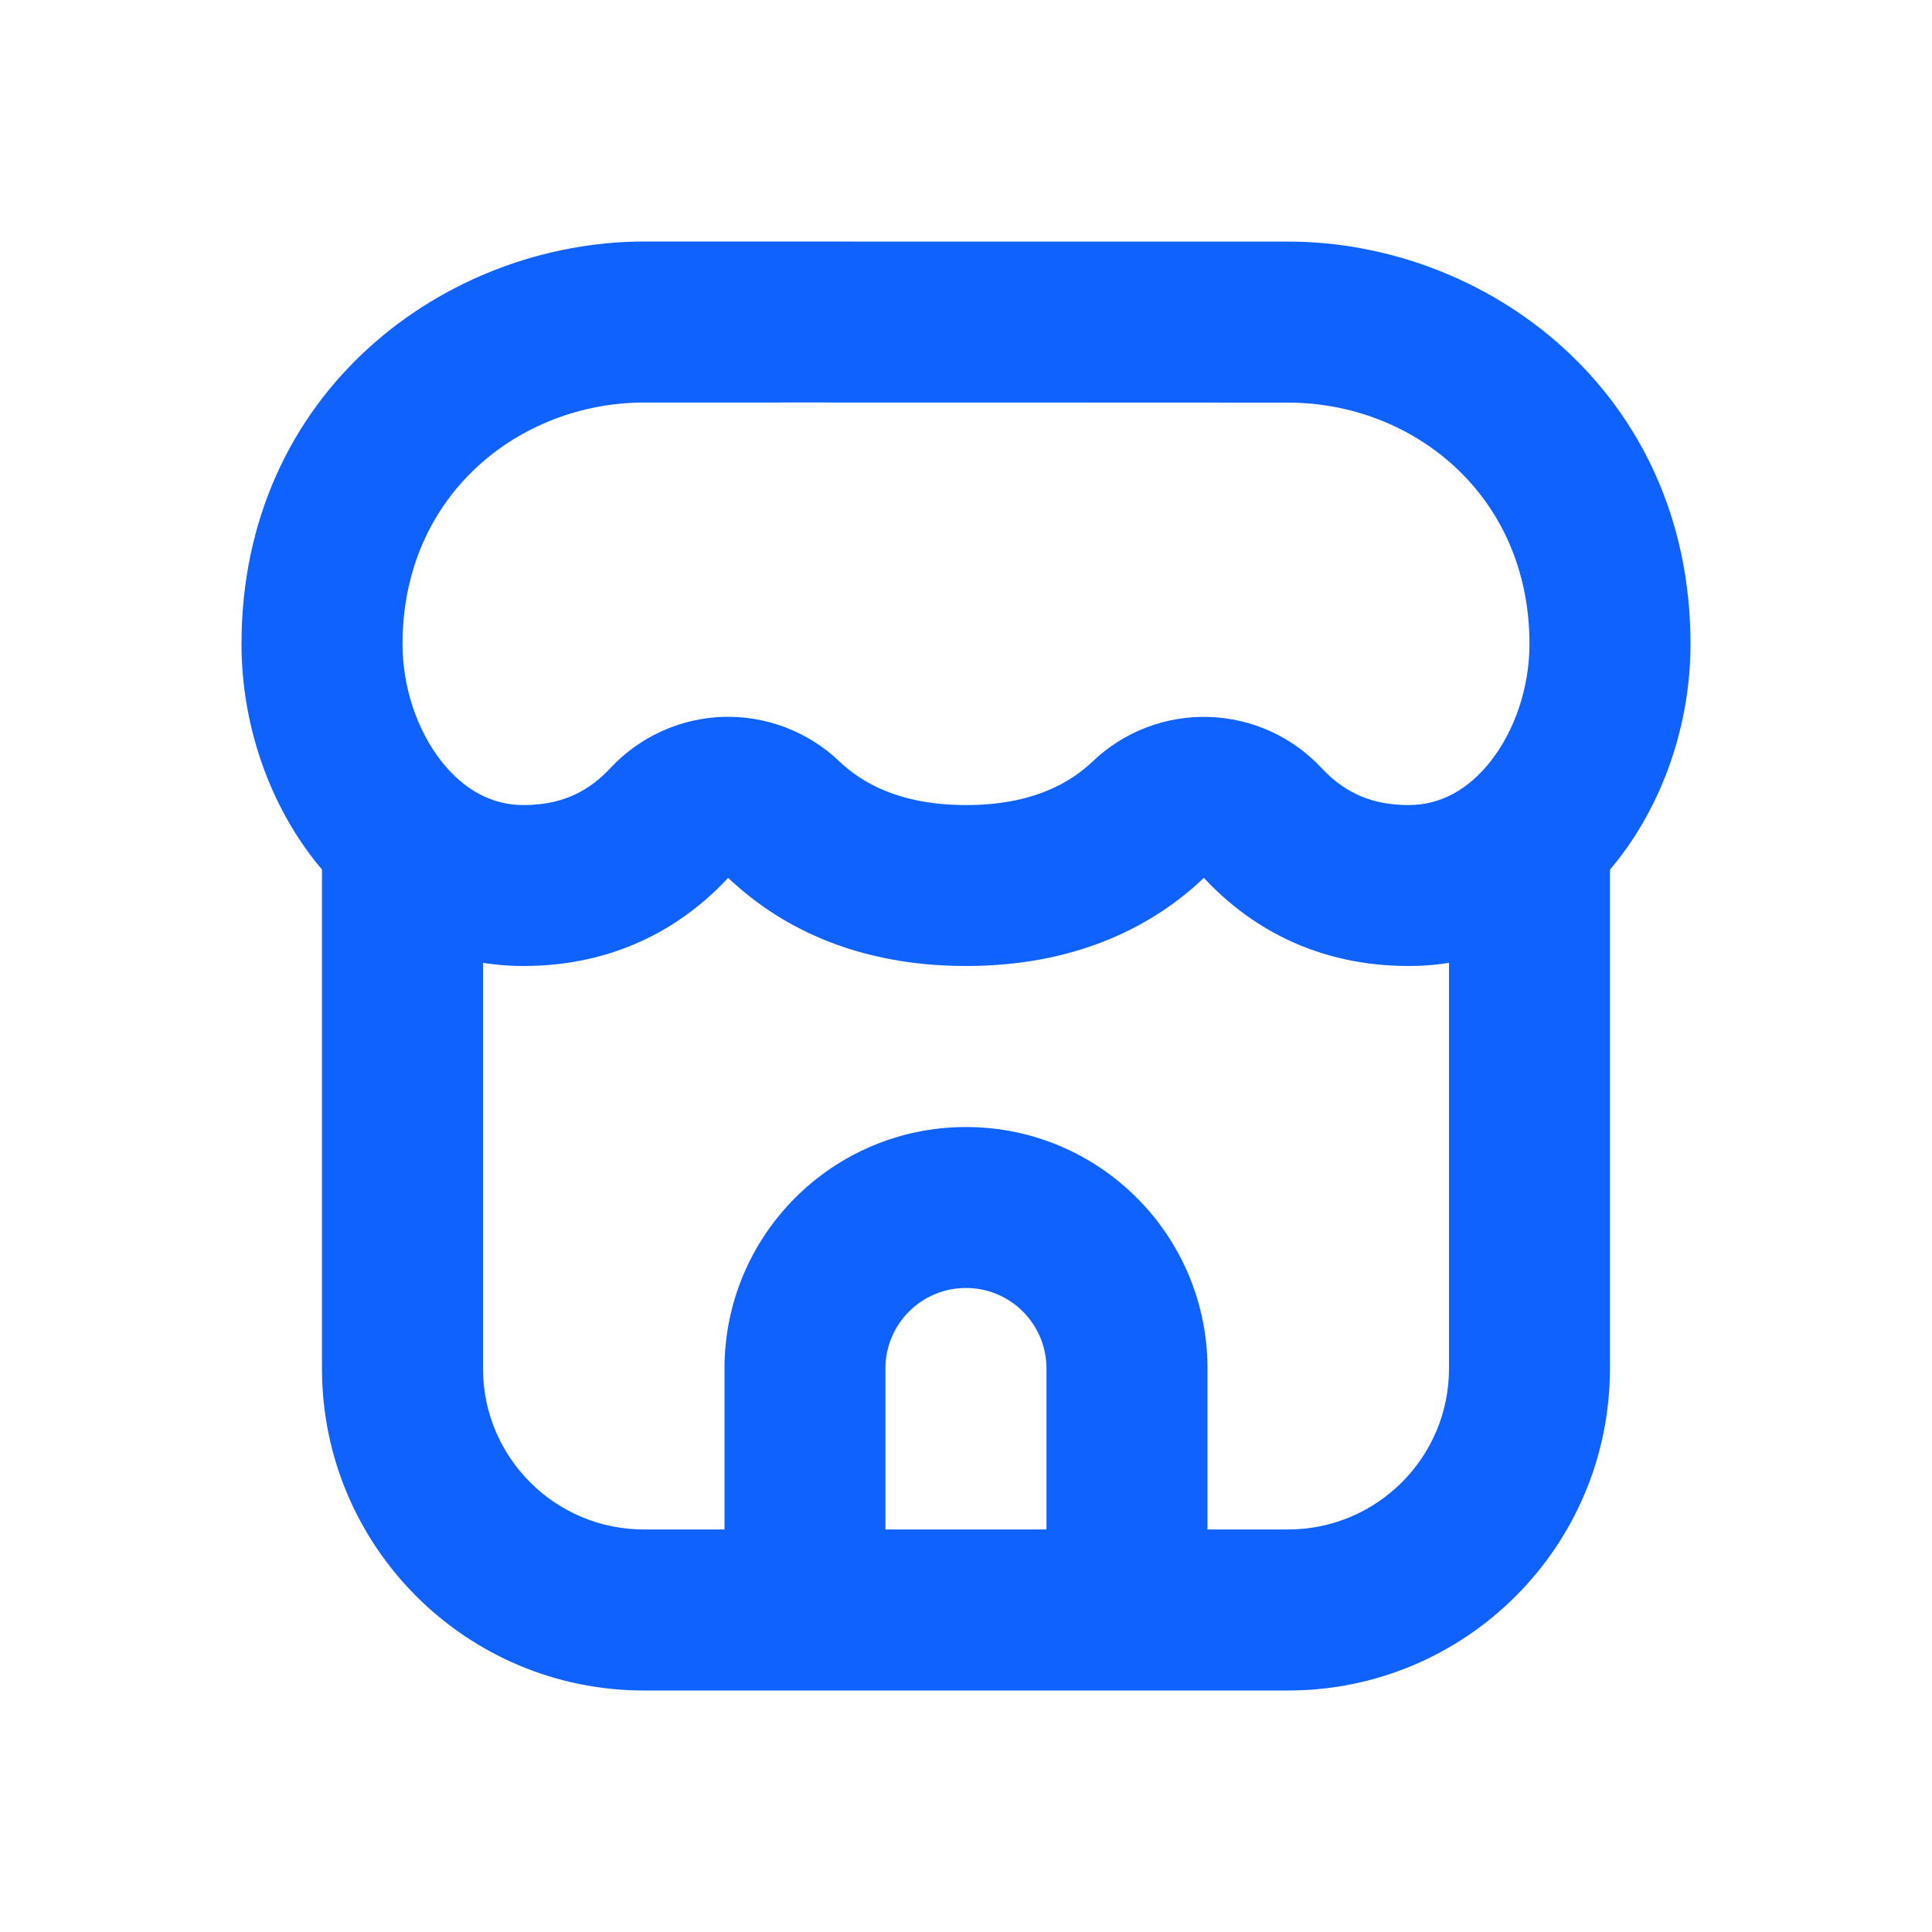 <?xml version="1.0" encoding="UTF-8"?> <svg xmlns="http://www.w3.org/2000/svg" width="20" height="20" viewBox="0 0 20 20" fill="none"><path fill-rule="evenodd" clip-rule="evenodd" d="M5 14.167V8.333H3.333V14.167C3.333 16.008 4.825 17.5 6.666 17.5H13.333C15.174 17.5 16.666 16.008 16.666 14.167V8.333H15V14.167C15 15.087 14.254 15.833 13.333 15.833H12.5V14.167C12.5 12.786 11.38 11.667 10 11.667C8.619 11.667 7.5 12.786 7.5 14.167V15.833H6.666C5.746 15.833 5 15.087 5 14.167ZM9.166 15.833H10.833V14.167C10.833 13.706 10.46 13.333 10 13.333C9.539 13.333 9.166 13.706 9.166 14.167V15.833Z" fill="#0F62FE"></path><path fill-rule="evenodd" clip-rule="evenodd" d="M12.512 7.422C12.958 7.435 13.379 7.626 13.683 7.953C13.786 8.064 13.905 8.156 14.04 8.221C14.169 8.283 14.342 8.334 14.583 8.334C14.903 8.334 15.197 8.181 15.436 7.874C15.68 7.56 15.833 7.117 15.833 6.667C15.833 5.118 14.618 4.167 13.334 4.168C12.989 4.168 11.927 4.168 10.744 4.167L10.741 4.167C9.068 4.167 7.154 4.166 6.668 4.167C5.381 4.168 4.167 5.119 4.167 6.667C4.167 7.117 4.32 7.56 4.564 7.874C4.803 8.181 5.097 8.334 5.417 8.334C5.658 8.334 5.831 8.283 5.96 8.221C6.095 8.156 6.214 8.064 6.317 7.953C6.621 7.626 7.042 7.435 7.488 7.421C7.933 7.408 8.366 7.574 8.688 7.881C8.912 8.094 9.298 8.333 10 8.334C10.702 8.334 11.088 8.094 11.312 7.882C11.634 7.574 12.066 7.408 12.512 7.422ZM12.517 9.145C12.963 9.601 13.635 10 14.583 10C15.512 10 16.26 9.529 16.752 8.897C17.236 8.274 17.5 7.467 17.5 6.667C17.5 4.057 15.39 2.5 13.333 2.501C12.989 2.501 11.927 2.501 10.742 2.501C9.07 2.5 7.153 2.5 6.666 2.5C4.61 2.503 2.5 4.056 2.5 6.667C2.5 7.467 2.764 8.274 3.248 8.897C3.74 9.529 4.488 10 5.417 10C6.365 10 7.037 9.601 7.484 9.144C7.502 9.126 7.52 9.106 7.538 9.087C7.557 9.106 7.577 9.124 7.597 9.142C8.12 9.616 8.898 10 10 10C11.102 10 11.88 9.616 12.403 9.143C12.423 9.124 12.443 9.106 12.462 9.087C12.48 9.107 12.498 9.126 12.517 9.145Z" fill="#0F62FE"></path></svg> 